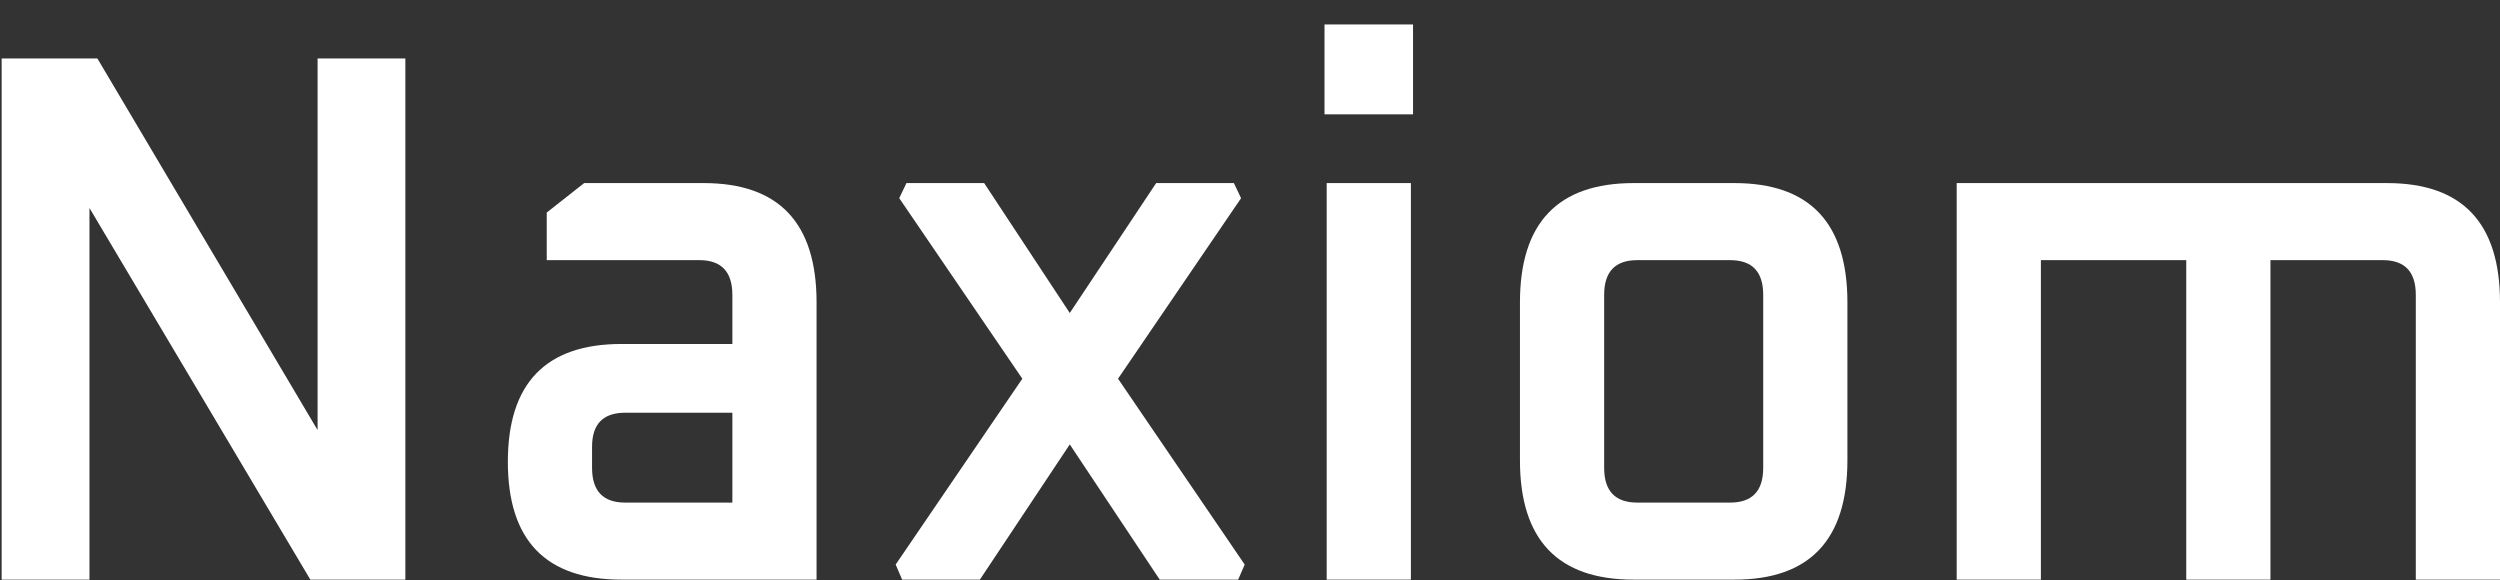<svg width="56" height="13" viewBox="0 0 56 13" fill="none" xmlns="http://www.w3.org/2000/svg">
<rect x="0" y="0" width="56" height="13" fill="#333333" stroke="none"/>
<path d="M0.037 12.984V1.309H2.181L7.114 9.634V1.309H9.08V12.984H6.952L2.004 4.659V12.984H0.037Z" fill="white"/>
<path d="M13.923 12.984C12.225 12.984 11.376 12.104 11.376 10.345C11.376 8.585 12.225 7.705 13.923 7.705H16.405V6.605C16.405 6.086 16.158 5.827 15.664 5.827H12.247V4.761L13.085 4.101H15.761C17.448 4.101 18.291 4.992 18.291 6.774V12.984H13.923ZM13.262 10.48C13.262 10.999 13.509 11.258 14.004 11.258H16.405V9.245H14.004C13.509 9.245 13.262 9.499 13.262 10.006V10.48Z" fill="white"/>
<path d="M20.063 12.646L22.9 8.483L20.143 4.439L20.304 4.101H22.045L23.963 7.011L25.898 4.101H27.639L27.8 4.439L25.044 8.483L27.881 12.646L27.735 12.984H25.978L23.963 9.955L21.949 12.984H20.208L20.063 12.646Z" fill="white"/>
<path d="M29.669 2.561V0.548H31.652V2.561H29.669ZM29.718 12.984V4.101H31.604V12.984H29.718Z" fill="white"/>
<path d="M34.047 10.311V6.774C34.047 4.992 34.896 4.101 36.594 4.101H38.851C40.538 4.101 41.382 4.992 41.382 6.774V10.311C41.382 12.093 40.538 12.984 38.851 12.984H36.594C34.896 12.984 34.047 12.093 34.047 10.311ZM35.933 10.48C35.933 10.999 36.181 11.258 36.675 11.258H38.754C39.249 11.258 39.496 10.999 39.496 10.48V6.605C39.496 6.086 39.249 5.827 38.754 5.827H36.675C36.181 5.827 35.933 6.086 35.933 6.605V10.48Z" fill="white"/>
<path d="M43.83 12.984V4.101H53.469C55.156 4.101 56 4.992 56 6.774V12.984H54.114V6.605C54.114 6.086 53.867 5.827 53.372 5.827H50.858V12.984H48.972V5.827H45.716V12.984H43.83Z" fill="white"/>
</svg>
